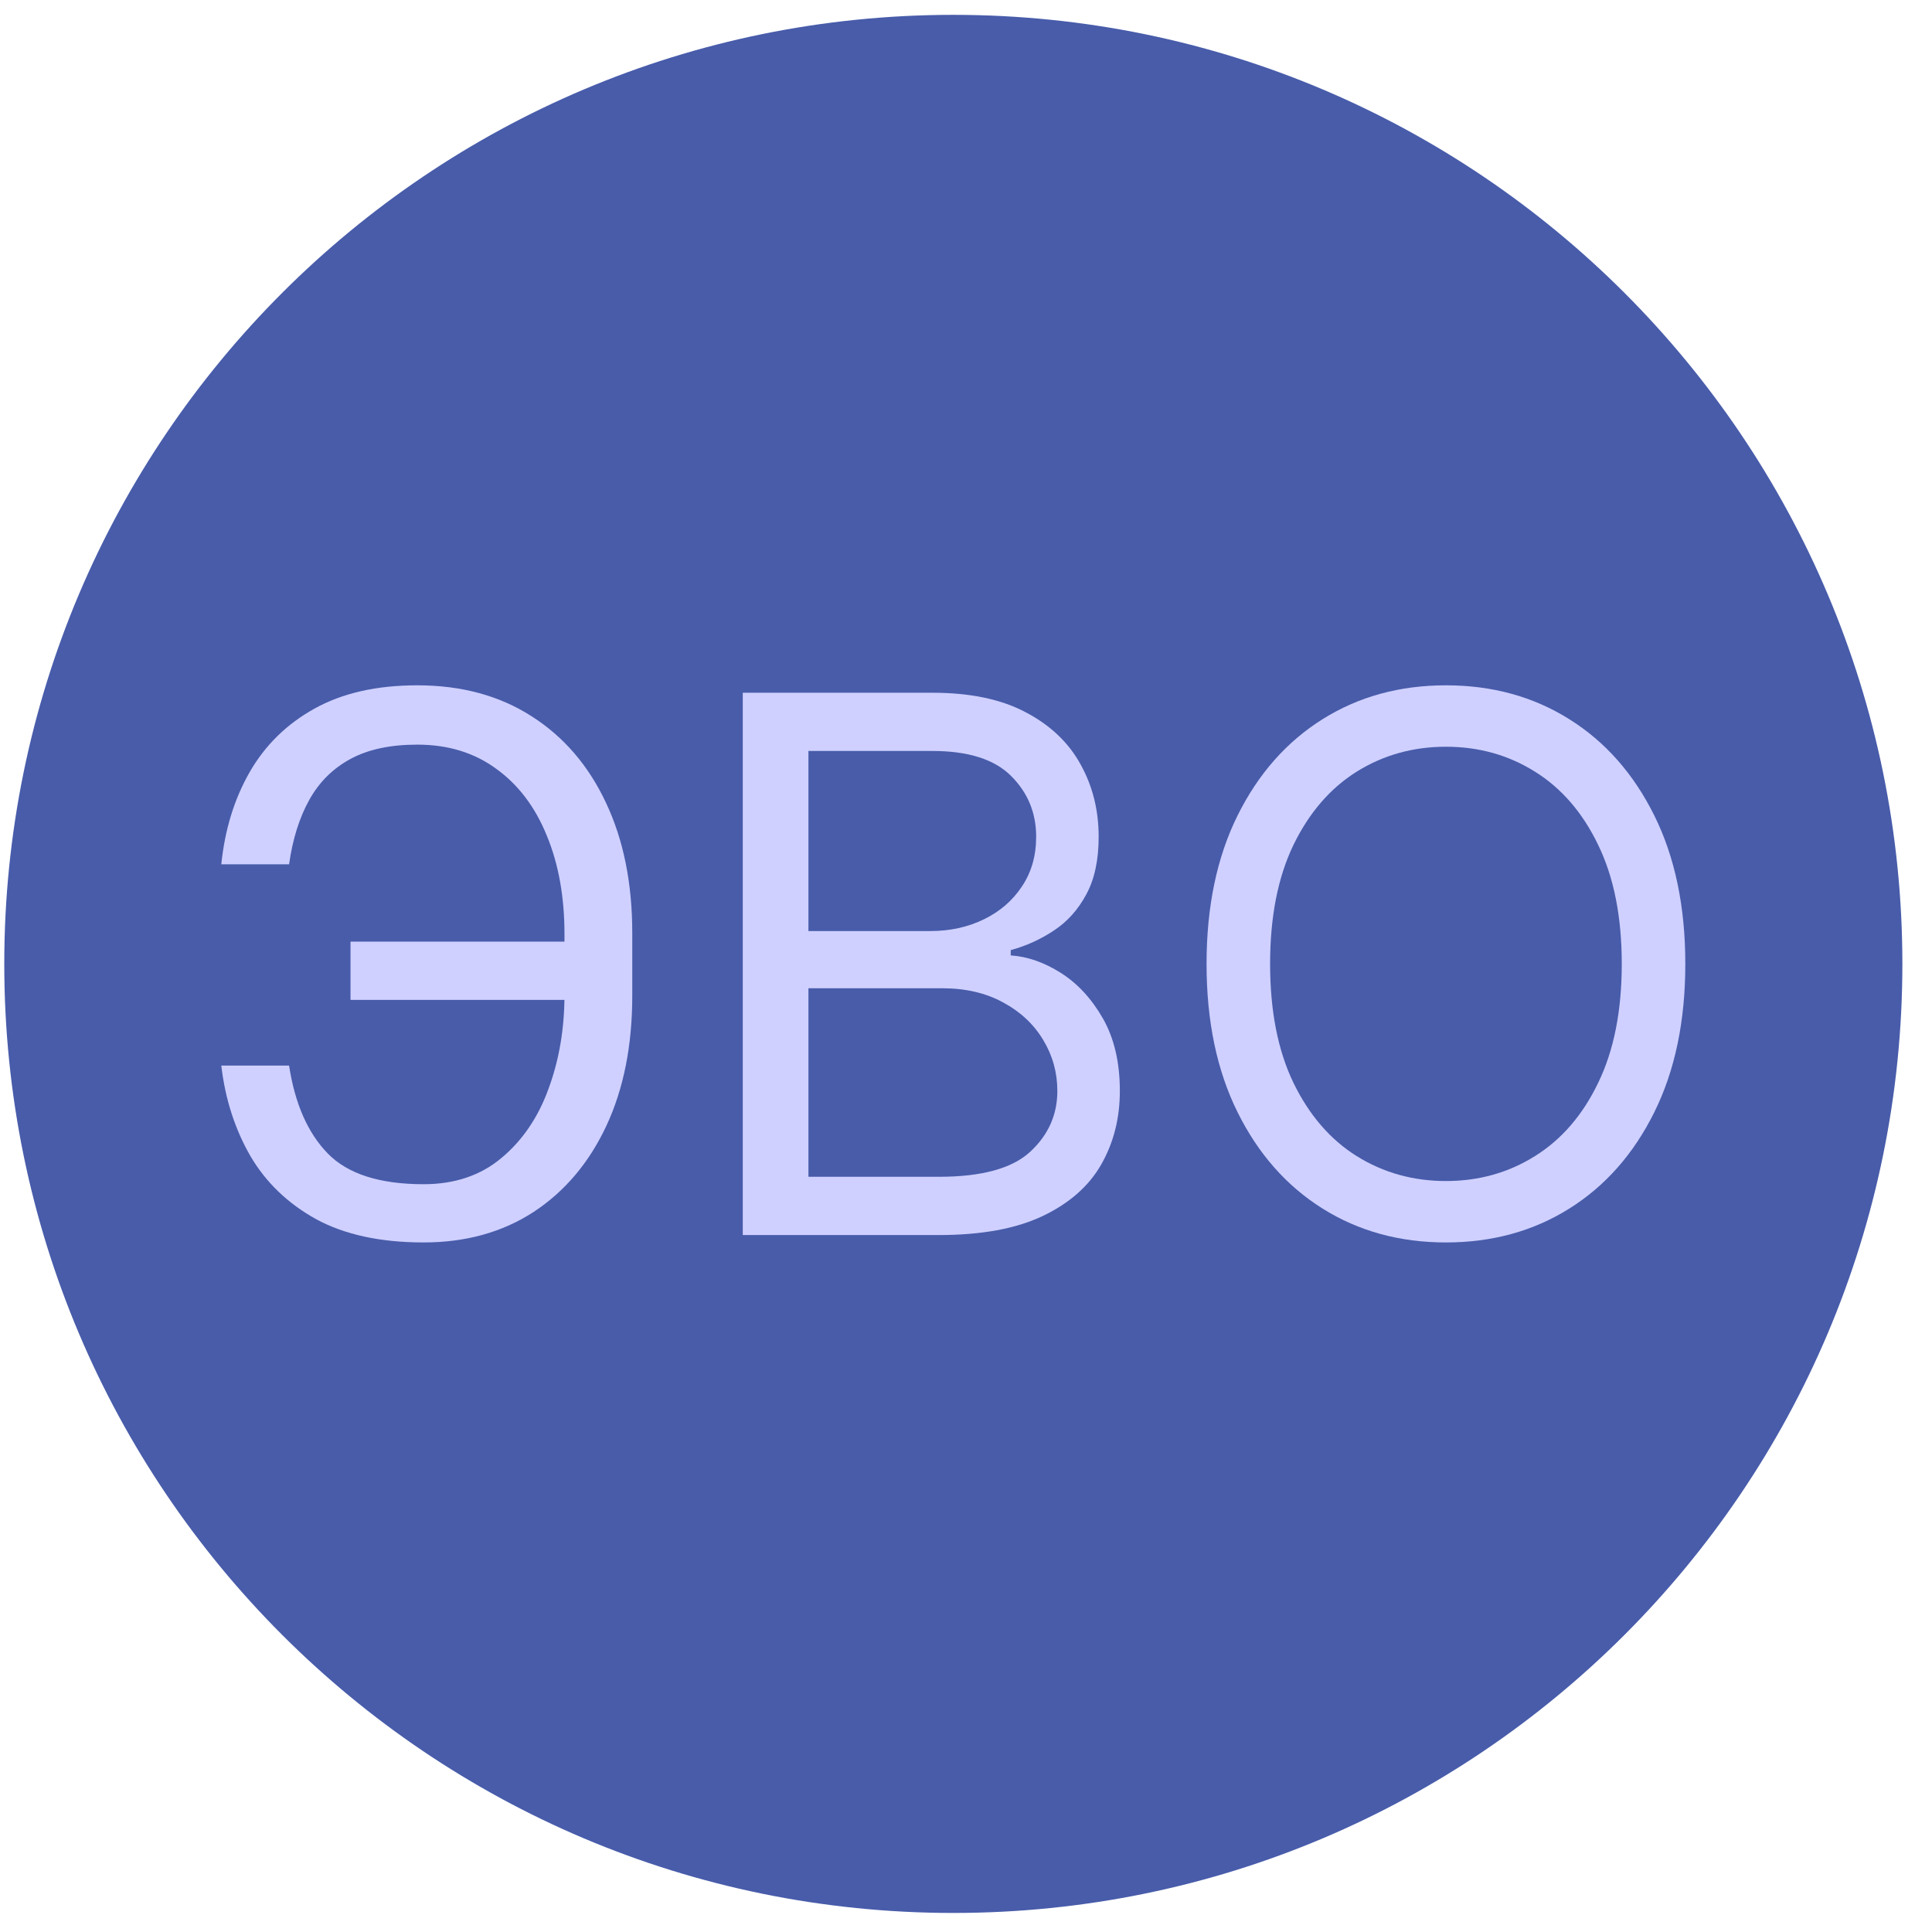 <svg width="57" height="57" viewBox="0 0 57 57" fill="none" xmlns="http://www.w3.org/2000/svg">
<g clip-path="url(#clip0_5401_102)">
<path d="M0.126 28.438C0.126 43.901 12.662 56.438 28.126 56.438C43.59 56.438 56.126 43.901 56.126 28.438C56.126 12.973 43.59 0.438 28.126 0.438C12.662 0.438 0.126 12.973 0.126 28.438Z" fill="#485CAA"/>
<path d="M49.722 28.438C49.722 30.125 49.418 31.583 48.808 32.812C48.199 34.042 47.363 34.99 46.3 35.656C45.238 36.323 44.024 36.656 42.66 36.656C41.295 36.656 40.082 36.323 39.019 35.656C37.957 34.99 37.121 34.042 36.511 32.812C35.902 31.583 35.597 30.125 35.597 28.438C35.597 26.75 35.902 25.292 36.511 24.062C37.121 22.833 37.957 21.885 39.019 21.219C40.082 20.552 41.295 20.219 42.66 20.219C44.024 20.219 45.238 20.552 46.3 21.219C47.363 21.885 48.199 22.833 48.808 24.062C49.418 25.292 49.722 26.75 49.722 28.438ZM47.847 28.438C47.847 27.052 47.615 25.883 47.152 24.93C46.694 23.977 46.071 23.255 45.285 22.766C44.504 22.276 43.629 22.031 42.66 22.031C41.691 22.031 40.813 22.276 40.027 22.766C39.246 23.255 38.623 23.977 38.16 24.93C37.701 25.883 37.472 27.052 37.472 28.438C37.472 29.823 37.701 30.992 38.16 31.945C38.623 32.898 39.246 33.62 40.027 34.109C40.813 34.599 41.691 34.844 42.66 34.844C43.629 34.844 44.504 34.599 45.285 34.109C46.071 33.62 46.694 32.898 47.152 31.945C47.615 30.992 47.847 29.823 47.847 28.438Z" fill="#CFD0FF"/>
<path d="M21.914 36.438V20.438H27.507C28.622 20.438 29.541 20.63 30.265 21.016C30.989 21.396 31.528 21.909 31.882 22.555C32.237 23.195 32.414 23.906 32.414 24.688C32.414 25.375 32.291 25.943 32.047 26.391C31.807 26.838 31.489 27.193 31.093 27.453C30.703 27.713 30.278 27.906 29.82 28.031V28.188C30.309 28.219 30.802 28.391 31.297 28.703C31.791 29.016 32.205 29.463 32.539 30.047C32.872 30.63 33.039 31.344 33.039 32.188C33.039 32.99 32.856 33.711 32.492 34.352C32.127 34.992 31.552 35.5 30.765 35.875C29.979 36.25 28.955 36.438 27.695 36.438H21.914ZM23.851 34.719H27.695C28.96 34.719 29.859 34.474 30.39 33.984C30.927 33.49 31.195 32.891 31.195 32.188C31.195 31.646 31.057 31.146 30.781 30.688C30.505 30.224 30.112 29.854 29.601 29.578C29.091 29.297 28.487 29.156 27.789 29.156H23.851V34.719ZM23.851 27.469H27.445C28.028 27.469 28.554 27.354 29.023 27.125C29.497 26.896 29.872 26.573 30.148 26.156C30.429 25.74 30.57 25.25 30.57 24.688C30.57 23.984 30.325 23.388 29.835 22.898C29.346 22.404 28.57 22.156 27.507 22.156H23.851V27.469Z" fill="#CFD0FF"/>
<path d="M16.935 27.781V29.5H10.341V27.781H16.935ZM6.529 31.438H8.529C8.701 32.562 9.081 33.427 9.67 34.031C10.258 34.635 11.201 34.938 12.498 34.938C13.414 34.938 14.18 34.68 14.794 34.164C15.414 33.648 15.878 32.966 16.185 32.117C16.498 31.268 16.654 30.344 16.654 29.344V27.562C16.654 26.458 16.479 25.487 16.13 24.648C15.787 23.805 15.289 23.148 14.638 22.68C13.992 22.206 13.216 21.969 12.31 21.969C11.518 21.969 10.862 22.109 10.341 22.391C9.821 22.672 9.414 23.076 9.123 23.602C8.831 24.128 8.633 24.76 8.529 25.5H6.529C6.633 24.479 6.912 23.573 7.365 22.781C7.823 21.984 8.461 21.359 9.279 20.906C10.102 20.448 11.112 20.219 12.31 20.219C13.612 20.219 14.737 20.523 15.685 21.133C16.633 21.737 17.365 22.588 17.88 23.688C18.396 24.781 18.654 26.062 18.654 27.531V29.375C18.654 30.844 18.399 32.125 17.888 33.219C17.378 34.307 16.662 35.154 15.74 35.758C14.818 36.357 13.737 36.656 12.498 36.656C11.227 36.656 10.169 36.427 9.326 35.969C8.487 35.505 7.839 34.88 7.38 34.094C6.927 33.302 6.643 32.417 6.529 31.438Z" fill="#CFD0FF"/>
</g>
<defs>
<clipPath id="clip0_5401_102">
<rect width="56" height="56" fill="white" transform="matrix(-1 0 0 -1 56.126 56.438)"/>
</clipPath>
</defs>
</svg>
